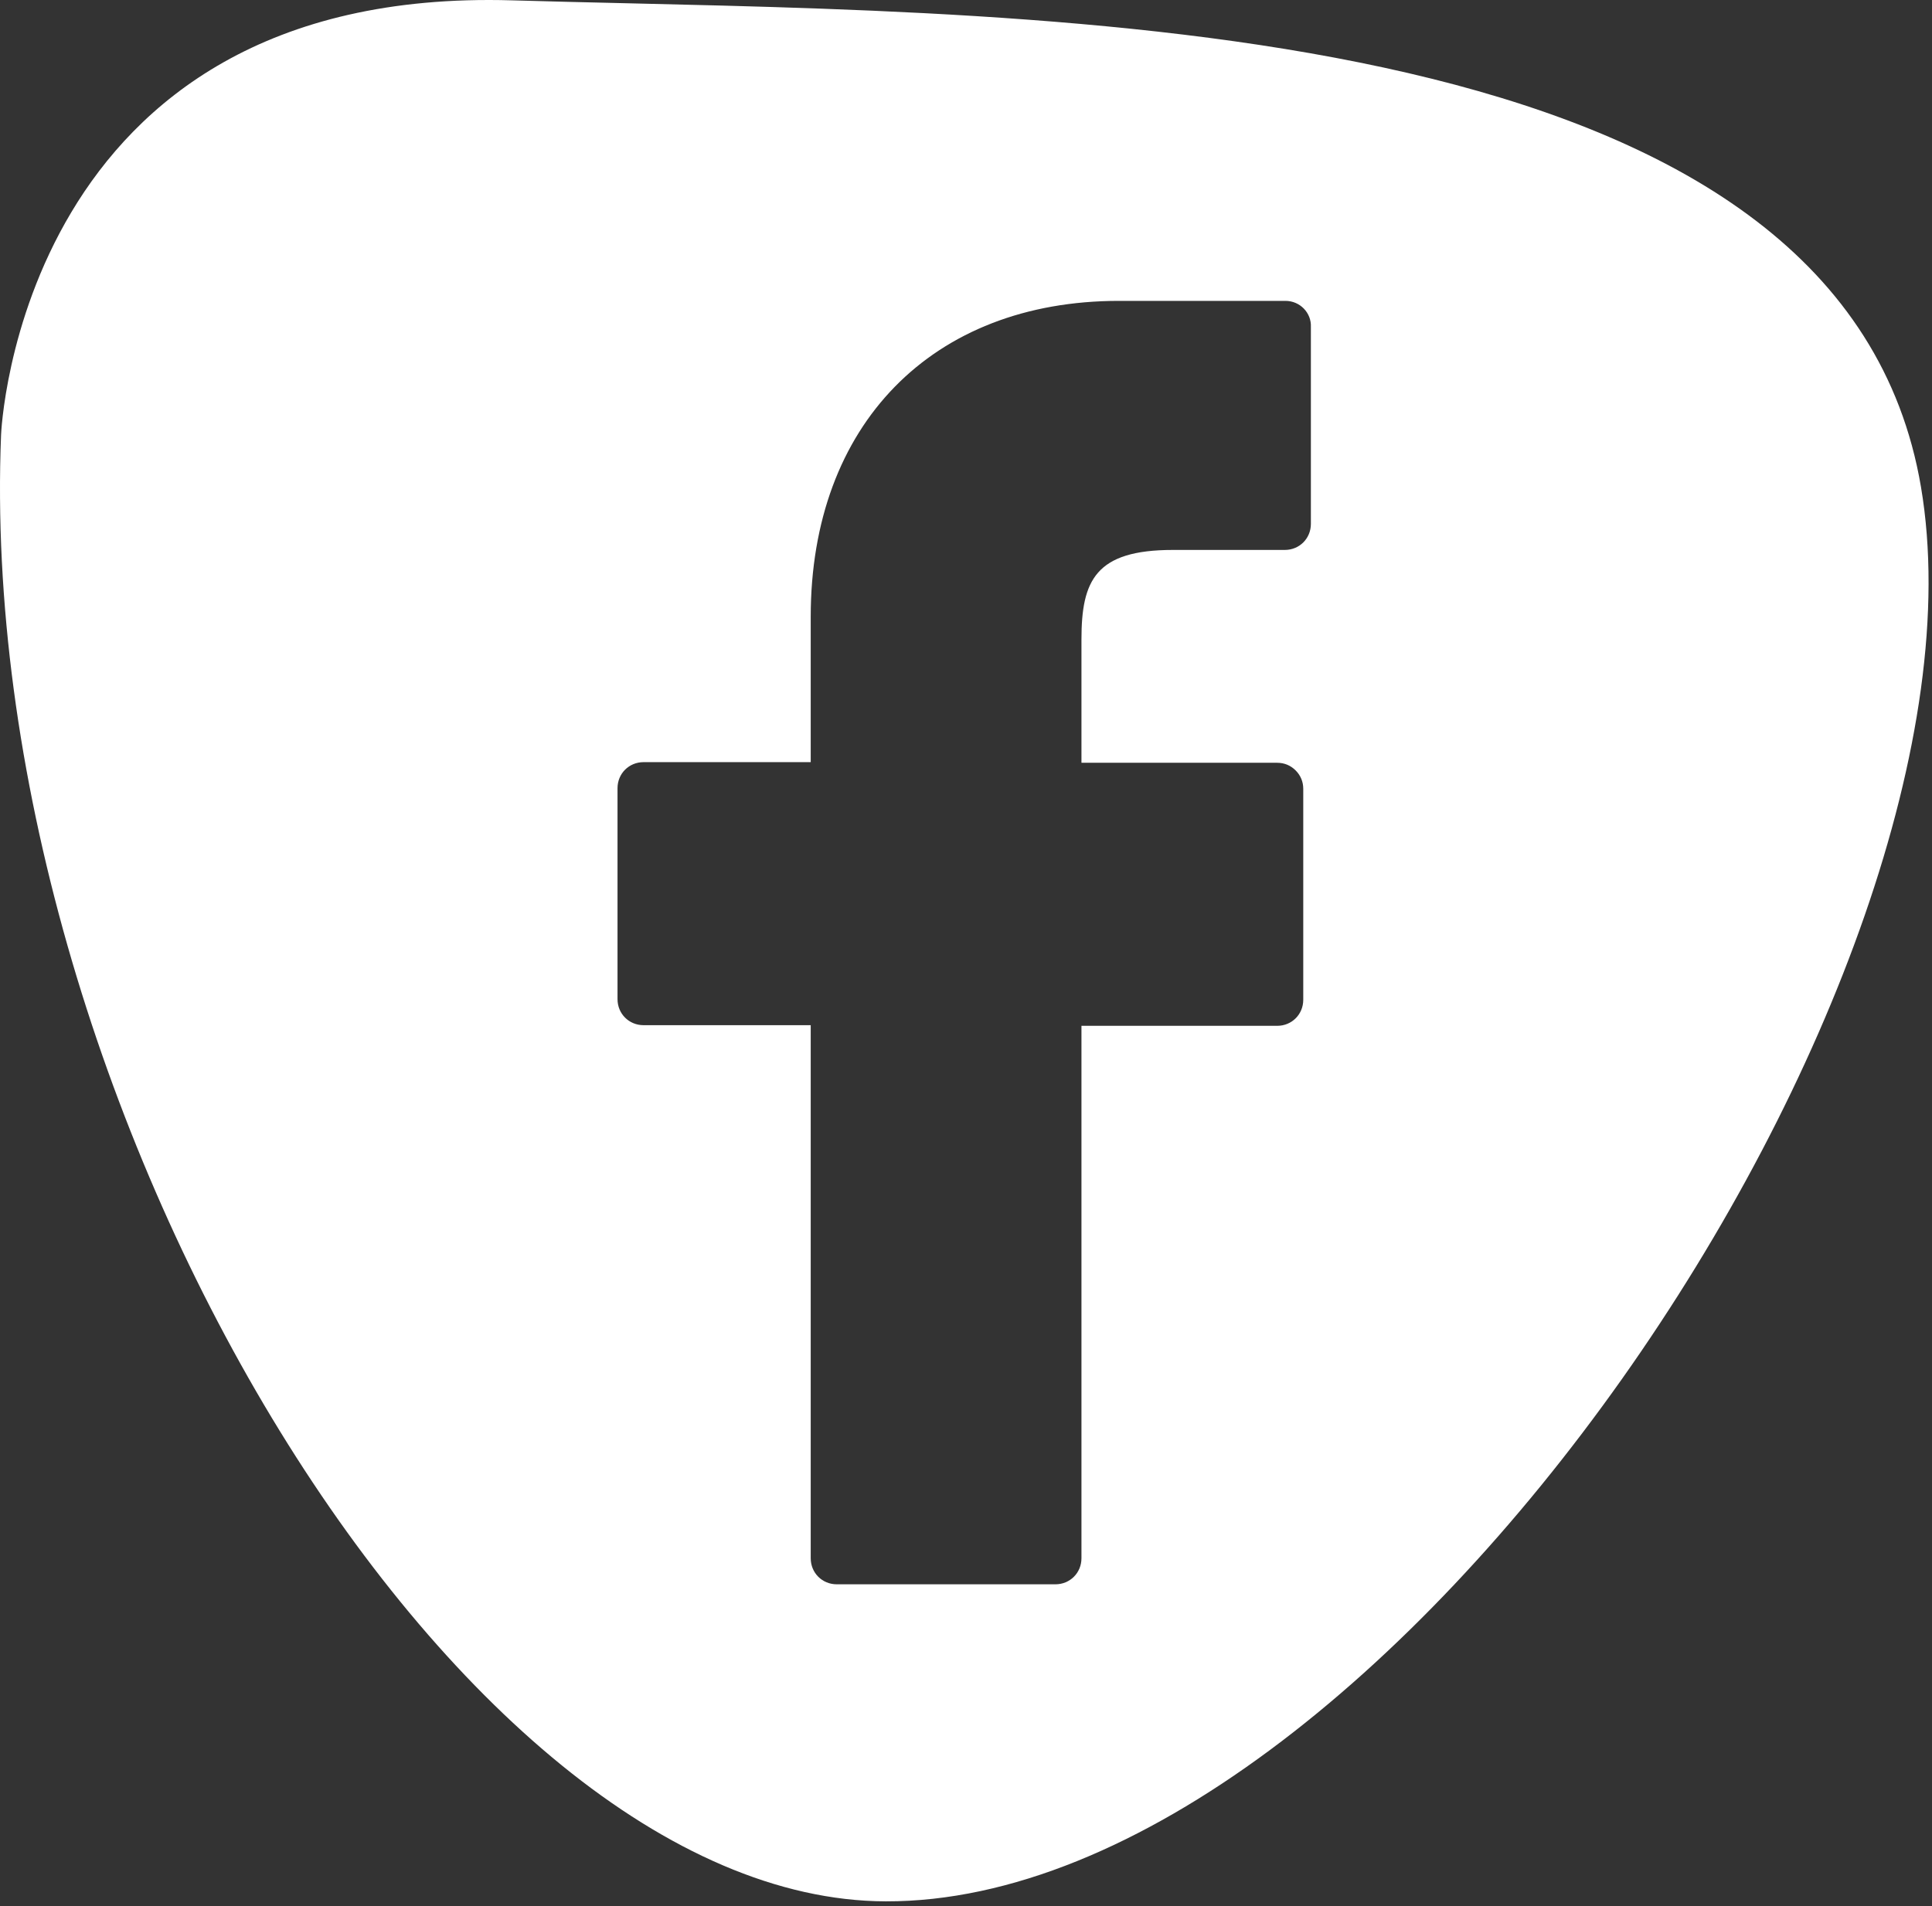<svg xmlns="http://www.w3.org/2000/svg" width="304" height="300" viewBox="0 0 304 300" fill="none"><rect x="0" y="0" width="304" height="300" fill="#333333" stroke="none"/><path fill-rule="evenodd" clip-rule="evenodd" d="M80.567 0.055C2.867 -2.245 0.167 68.455 0.167 68.455C-4.033 173.455 71.567 299.055 139.367 299.255C217.967 299.455 315.367 154.055 302.267 76.655C290.135 4.972 176.962 2.336 98.587 0.511C92.336 0.365 86.307 0.225 80.567 0.055ZM176.067 47.355H202.267C204.567 47.355 206.367 49.255 206.267 51.455V82.455C206.267 84.755 204.467 86.555 202.167 86.555H184.567C172.367 86.555 170.167 91.355 170.167 100.655V120.055H200.967C202.067 120.055 203.067 120.455 203.867 121.255C204.667 122.055 205.067 123.055 205.067 124.155V157.355C205.067 159.655 203.267 161.455 200.967 161.455H170.167V245.255C170.167 247.555 168.367 249.355 166.067 249.355H131.667C129.367 249.355 127.567 247.555 127.567 245.255V161.355H101.267C98.967 161.355 97.167 159.555 97.167 157.255V124.055C97.167 121.755 98.967 119.955 101.267 119.955H127.567V97.055C127.567 66.855 146.667 47.355 176.067 47.355Z" fill="white"></path></svg>